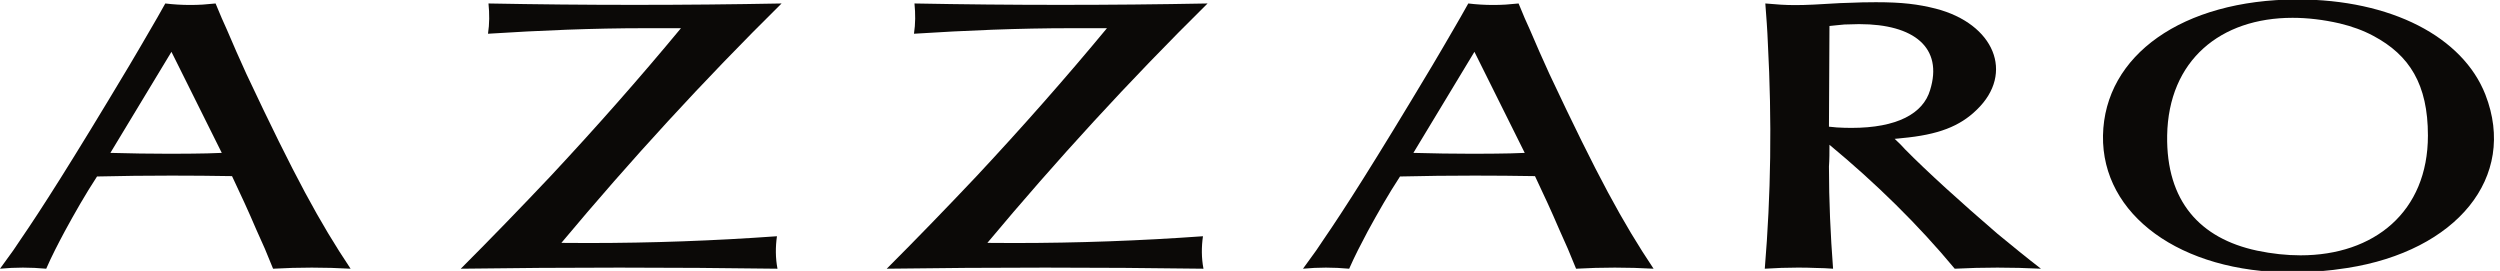 <?xml version="1.0" standalone="no"?>
<svg width="424" height="46" x="0" y="746" version="1.1" baseProfile="full" xmlns="http://www.w3.org/2000/svg" xmlns:xlink="http://www.w3.org/1999/xlink">
<rect width="100%" height="100%" fill="#808080" stroke="none"/>
<clipPath id="Clip1">
<path d="M0 46L424 46L424 0L0 0Z" fill="rgb(0, 0, 0)" stroke="none" />
</clipPath>
<g clip-path="url(#Clip1)">
<path d="M0 46L424 46L424 0L0 0Z" fill="rgb(255, 255, 255)" stroke="none" />
</g>
<g clip-path="url(#Clip1)">
<clipPath id="Clip2">
<path d="M0 46L424 46L424 0L0 0Z" fill="rgb(0, 0, 0)" stroke="none" />
</clipPath>
<g clip-path="url(#Clip2)">
<clipPath id="Clip3">
<path d="M0 792L1321.812 792L1321.812 647.312L0 647.312Z" fill="rgb(0, 0, 0)" stroke="none" transform="translate(0, 251.8) scale(0.321, -0.318)" />
</clipPath>
<g clip-path="url(#Clip3)">
<path d="M1486.53 776.219C1432.08 773.121 1377.11 771.56 1322.16 771.559C1267.2 771.559 1212.26 773.12 1157.85 776.219L1123.11 691.711L1086.03 608.816C1053.45 532.141 1020.78 461.85 983.789 383.641C899.418 382.219 813.738 381.44 727.527 381.437C622.461 381.437 516.602 382.6 411.391 385.168C361.352 461.848 317.793 538.44 274.32 618.18C245.973 671.359 219.871 721.41 195.934 776.219C162.184 773.121 129.531 771.56 97.164 771.559C64.781 771.559 32.672 773.12 0 776.219L56.609 698.012L89.281 649.5C171.992 529.078 302.488 325.77 548.461 -85.625C581.133 -140.34 613.711 -196.59 646.383 -252.93L668.16 -290.46L700.828 -348.42C735.582 -344.17 771.313 -342.07 806.734 -342.07C824.52 -342.07 842.23 -342.6 859.684 -343.65C879.211 -345.27 896.672 -346.8 914.043 -348.42L940.32 -285.78L962.012 -237.27C988.109 -174.813 1016.46 -112.17 1044.72 -49.621C1249.29 385.168 1355.94 580.65 1486.53 776.219M726.934 -143.402L468.004 285.09C550.961 287.398 636.277 288.84 722.242 288.84C753.5 288.84 784.863 288.65 816.211 288.238C857.52 288.238 898.922 286.71 940.32 285.09L726.934 -143.402" fill="rgb(11, 9, 7)" stroke="none" transform="translate(0, 14.525) scale(0.04, 0.04)" />
</g>
<g clip-path="url(#Clip3)">
<path d="M3296.52 776.219C3073.46 773.121 2849.83 771.56 2625.93 771.559C2402.03 771.559 2177.86 773.12 1953.72 776.219C2082.06 647.879 2210.49 514.95 2334.6 383.641C2526.03 178.707 2711.07 -30.9 2887.29 -243.57C2837.25 -243.57 2787.21 -243.57 2737.08 -243.57C2512.98 -243.57 2291.04 -234.21 2069.1 -220.08C2075.58 -262.29 2075.58 -304.59 2071.17 -348.42C2276.86 -344.46 2483.64 -342.48 2690.94 -342.48C2898.25 -342.48 3106.08 -344.46 3313.89 -348.42C2980.98 -19.918 2671.92 317.94 2380.23 666.691C2418.58 667.09 2456.92 667.28 2495.27 667.281C2761.64 667.281 3027.96 657.72 3294.27 638.52C3287.79 683.969 3287.79 730.86 3296.52 776.219" fill="rgb(11, 9, 7)" stroke="none" transform="translate(0, 14.525) scale(0.04, 0.04)" />
</g>
<g clip-path="url(#Clip3)">
<path d="M5102.73 776.219C4879.62 773.121 4655.99 771.56 4432.09 771.559C4208.2 771.559 3984.03 773.12 3759.84 776.219C3888.27 647.879 4016.7 514.95 4140.81 383.641C4332.24 178.707 4517.28 -30.9 4693.5 -243.57C4643.46 -243.57 4593.42 -243.57 4543.38 -243.57C4319.28 -243.57 4097.16 -234.21 3875.22 -220.08C3881.7 -262.29 3881.7 -304.59 3877.38 -348.42C4083.03 -344.46 4289.78 -342.48 4497.09 -342.48C4704.39 -342.48 4912.24 -344.46 5120.1 -348.42C4787.19 -19.918 4478.04 317.94 4186.44 666.691C4224.79 667.09 4263.13 667.28 4301.48 667.281C4567.85 667.281 4834.18 657.72 5100.57 638.52C5094 683.969 5094 730.86 5102.73 776.219" fill="rgb(11, 9, 7)" stroke="none" transform="translate(0, 14.525) scale(0.04, 0.04)" />
</g>
<g clip-path="url(#Clip3)">
<path d="M7011.18 776.219C6956.77 773.121 6901.83 771.56 6846.88 771.559C6791.94 771.559 6737 773.12 6682.59 776.219L6647.67 691.711L6610.77 608.816C6578.01 532.141 6545.43 461.85 6508.35 383.641C6424.02 382.219 6338.37 381.44 6252.17 381.437C6147.11 381.437 6041.25 382.6 5936.04 385.168C5886 461.848 5842.45 538.44 5798.88 618.18C5770.62 671.359 5744.61 721.41 5720.49 776.219C5686.83 773.121 5654.2 771.56 5621.83 771.559C5589.45 771.559 5557.32 773.12 5524.65 776.219L5581.26 698.012L5613.93 649.5C5696.65 529.078 5827.23 325.77 6073.2 -85.625C6105.87 -140.34 6138.45 -196.59 6171.12 -252.93L6192.81 -290.46L6225.57 -348.42C6260.26 -344.17 6295.98 -342.07 6331.38 -342.07C6349.17 -342.07 6366.88 -342.6 6384.33 -343.65C6404.04 -345.27 6421.41 -346.8 6438.78 -348.42L6464.88 -285.78L6486.67 -237.27C6512.86 -174.813 6541.11 -112.17 6569.46 -49.621C6773.94 385.168 6880.59 580.65 7011.18 776.219M6251.58 -143.402L5992.74 285.09C6075.7 287.398 6161.02 288.84 6246.98 288.84C6278.24 288.84 6309.6 288.65 6340.95 288.238C6382.26 288.238 6423.57 286.71 6464.88 285.09L6251.58 -143.402" fill="rgb(11, 9, 7)" stroke="none" transform="translate(0, 14.525) scale(0.04, 0.04)" />
</g>
<g clip-path="url(#Clip3)">
<path d="M8653.59 776.219C8591.58 773.121 8530.11 771.56 8469.19 771.559C8408.27 771.559 8347.92 773.12 8288.1 776.219C8133.48 590.094 7955.01 414.87 7756.92 250.711C7756.92 281.941 7756.92 313.26 7754.76 342.961C7754.76 490.016 7761.33 632.31 7772.22 776.219C7748.19 774.602 7724.34 773.07 7700.41 773.07C7675.05 771.988 7649.45 771.48 7623.75 771.481C7576.64 771.481 7529.22 773.19 7482.69 776.219C7508.79 460.23 7513.2 150.54 7495.74 -179.488C7493.67 -235.74 7489.26 -291.99 7484.95 -348.42C7535.18 -343.87 7569.83 -341.51 7611.92 -341.51C7657.28 -341.51 7711.27 -344.25 7802.73 -349.95C7835.41 -351.48 7865.83 -351.48 7896.15 -353.1C7916.68 -353.52 7935.82 -353.74 7953.8 -353.74C8065.51 -353.74 8132.43 -345.37 8207.55 -326.46C8455.59 -262.29 8542.62 -52.77 8381.61 102.121C8309.7 172.496 8218.35 208.41 8063.91 222.543C8055.18 224.07 8044.2 224.07 8033.4 225.598L8059.5 250.711L8076.87 269.43C8172.63 366.449 8314.11 494.6 8468.64 627.535C8529.58 677.578 8590.42 727.61 8653.59 776.219M7884.17 -260.78C7882.42 -260.78 7880.63 -260.77 7878.87 -260.76C7859.34 -260.76 7839.63 -259.23 7820.1 -259.23L7787.43 -256.08L7756.92 -252.93L7754.76 174.031C7765.65 175.559 7776.54 175.56 7787.43 177.18C7809.18 178.488 7830.01 179.13 7849.99 179.129C8043.86 179.129 8153.98 118.44 8183.52 19.137C8239.71 -160.941 8115.77 -260.78 7884.17 -260.78" fill="rgb(11, 9, 7)" stroke="none" transform="translate(0, 14.525) scale(0.04, 0.04)" />
</g>
<g clip-path="url(#Clip3)">
<path d="M9718.12 792C9244.52 792 8911.06 547.87 8916.67 211.559C8923.23 -129.359 9254.13 -363.99 9739.32 -365.52C10139.8 -365.52 10442.3 -206.04 10538 37.953C10675.2 389.937 10414 701.07 9952.62 773.07C9871.52 785.891 9793.02 792 9718.12 792M9720.22 -287.58C9415.72 -287.58 9194.17 -108.21 9188.74 211.559C9184.41 490.016 9328.02 647.88 9569.62 699.539C9633.52 712.93 9695.32 719.47 9754.13 719.469C10066.3 719.469 10294.4 535.28 10294.4 211.559C10294.4 -5.883 10216 -129.36 10063.6 -210.72C10020 -234.21 9972.22 -251.4 9920.02 -263.91C9850.62 -279.81 9783.62 -287.58 9720.22 -287.58" fill="rgb(11, 9, 7)" stroke="none" transform="translate(0, 14.525) scale(0.04, 0.04)" />
</g>
</g>
</g>
</svg>